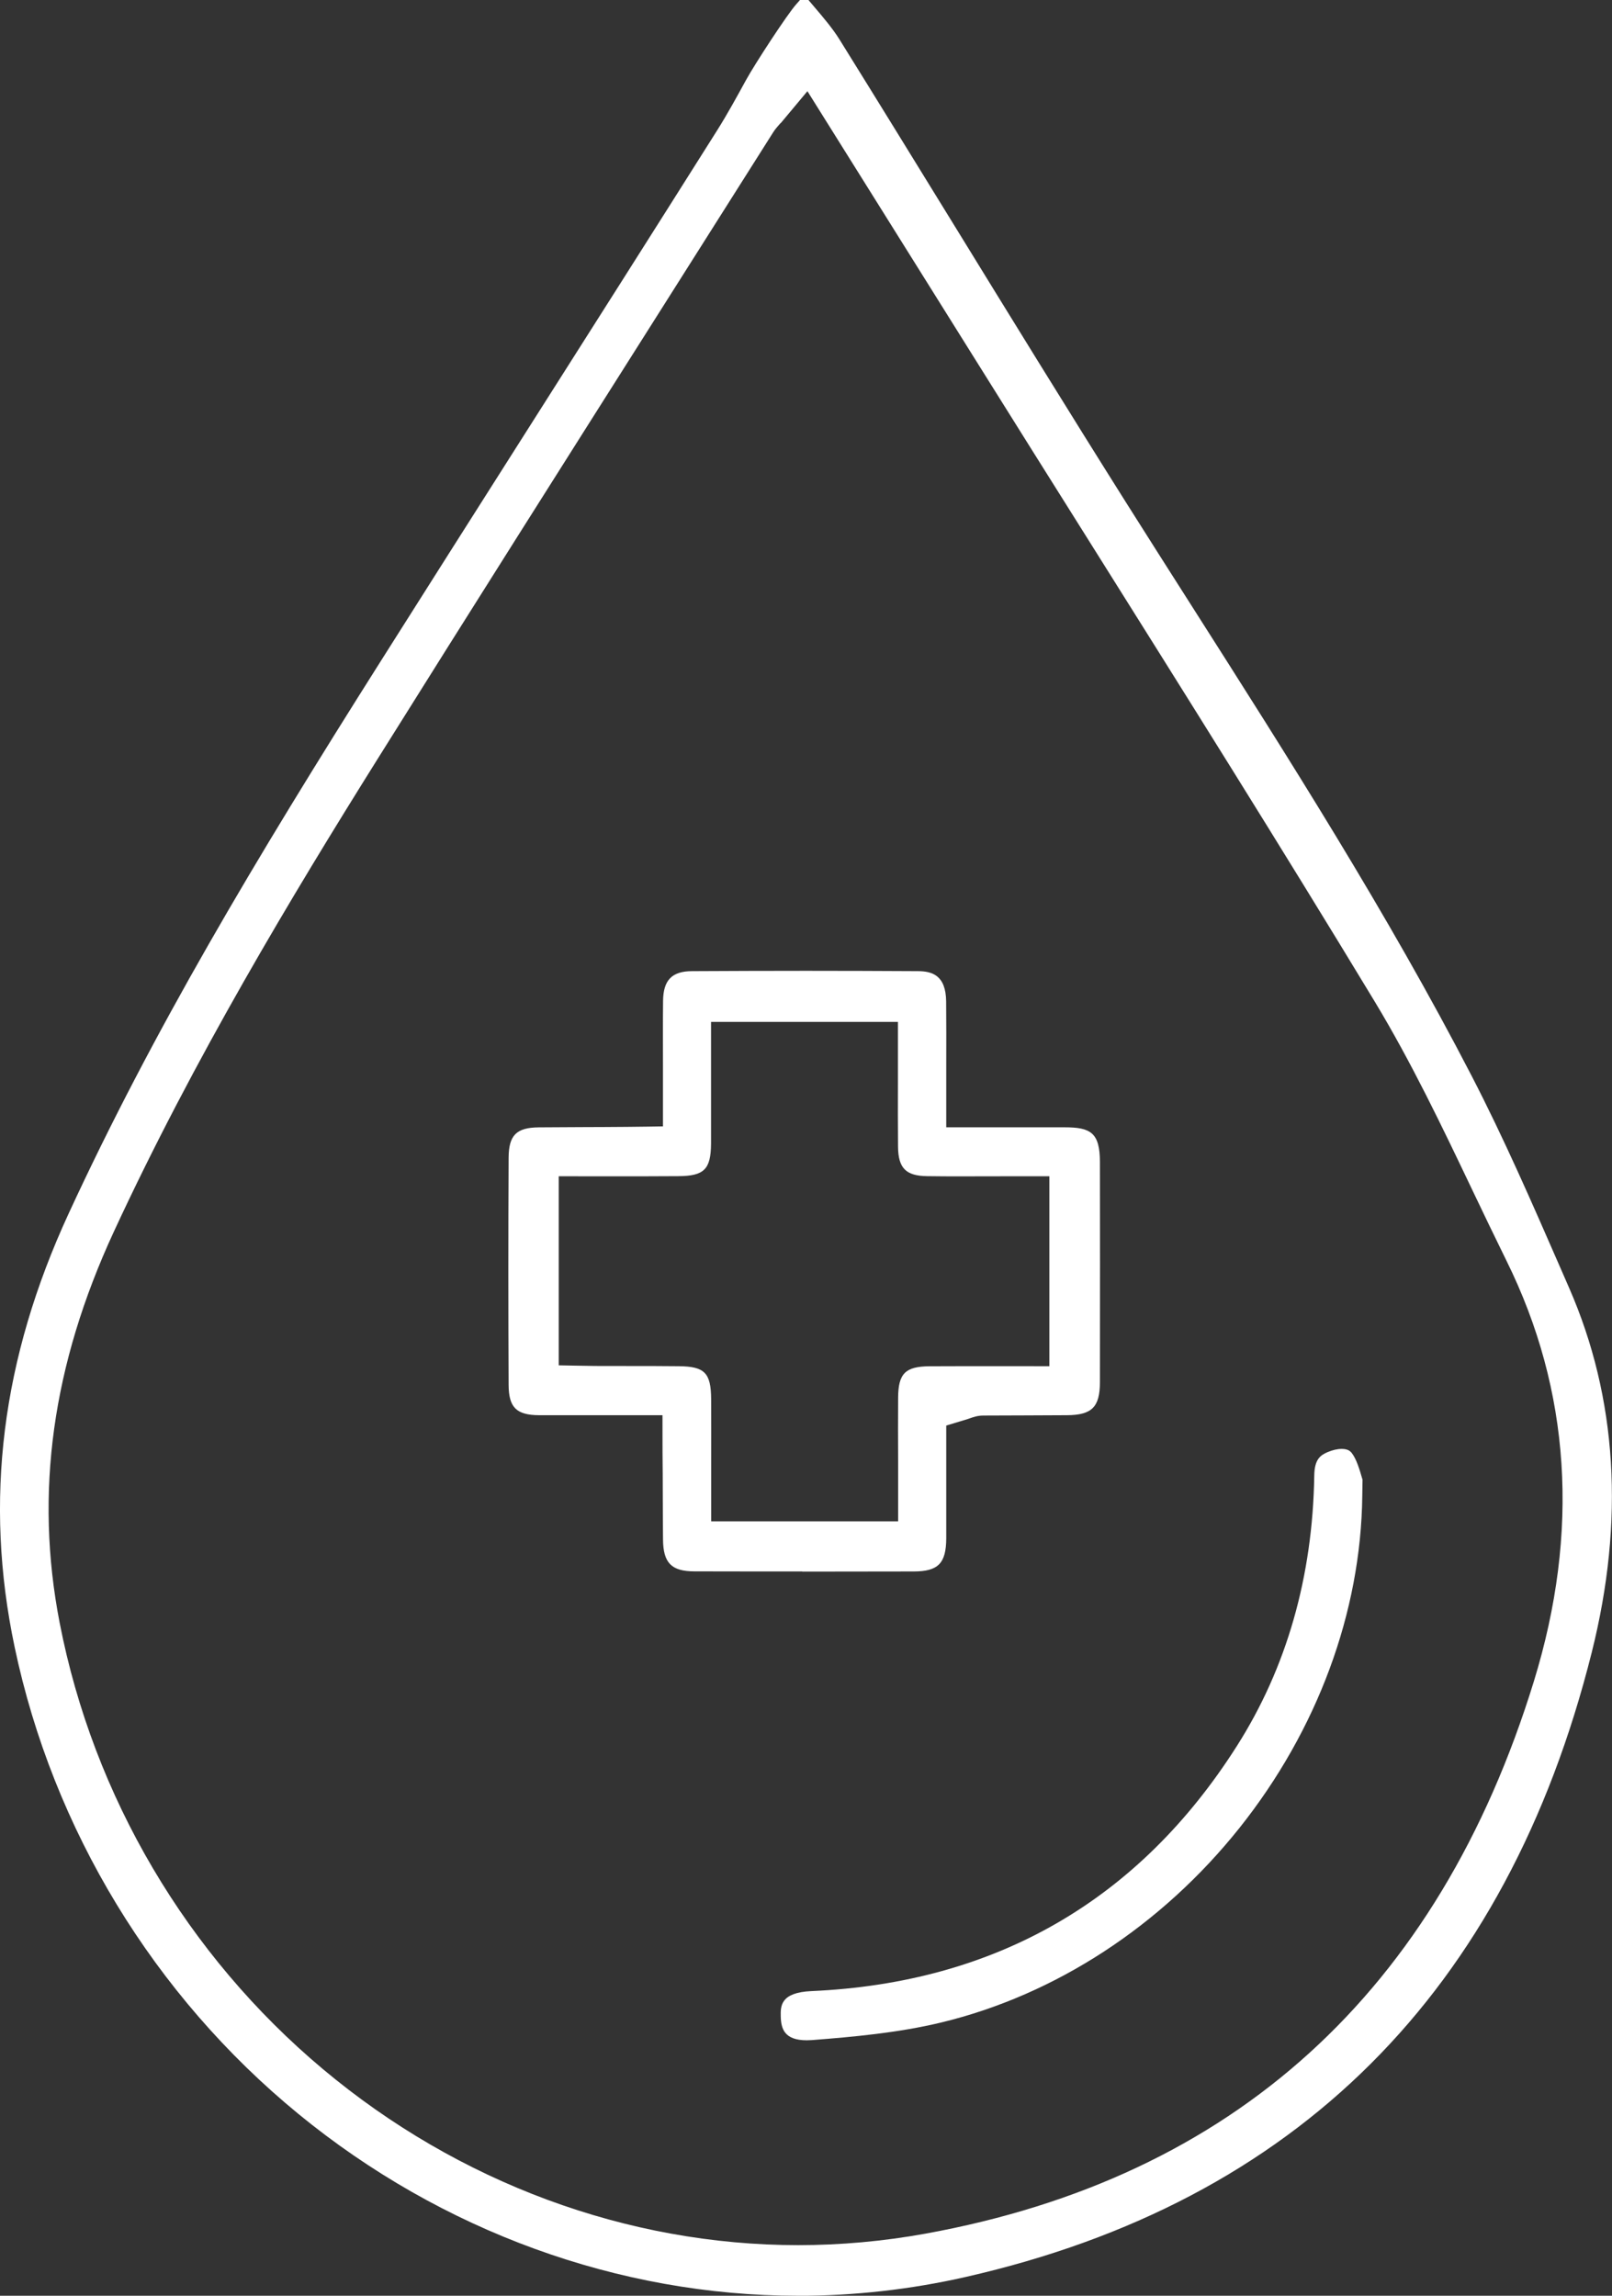 <svg xmlns="http://www.w3.org/2000/svg" width="33" height="47" viewBox="0 0 33 47" fill="none"><rect x="0" y="0" width="33" height="47" fill="#333333" stroke="none"/><g clip-path="url(#clip0_199_341)"><path d="M16.336 47C12.67 47 9.037 45.678 6.109 43.278C3.149 40.851 1.085 37.455 0.299 33.717C-0.331 30.721 0.032 27.819 1.406 24.843C3.123 21.125 5.199 17.64 7.784 13.552C8.761 12.006 9.74 10.464 10.72 8.921C12.019 6.876 13.36 4.764 14.674 2.68C14.89 2.338 15.083 1.984 15.27 1.643C15.452 1.31 16.114 0.297 16.296 0.092C16.323 0.062 16.35 0.03 16.377 0H16.55C16.586 0.042 16.621 0.083 16.657 0.126C16.856 0.36 17.044 0.58 17.188 0.812C17.98 2.085 18.779 3.386 19.553 4.643C20.692 6.496 21.871 8.413 23.051 10.286C23.495 10.99 23.942 11.692 24.389 12.394C26.365 15.497 28.409 18.705 30.125 22.023C30.781 23.291 31.367 24.636 31.934 25.935L32.122 26.366C33.107 28.618 33.262 31.13 32.585 33.83C30.843 40.778 26.531 45.08 19.771 46.615C18.642 46.872 17.486 47.001 16.335 47.001L16.336 47ZM15.984 2.515C15.969 2.533 15.957 2.547 15.945 2.559C15.911 2.598 15.867 2.647 15.825 2.714C15.043 3.951 14.261 5.188 13.478 6.423C11.588 9.409 9.633 12.496 7.727 15.543C5.978 18.338 3.97 21.674 2.33 25.217C1.069 27.944 0.706 30.563 1.221 33.222C1.911 36.78 3.826 40.027 6.614 42.363C9.385 44.685 12.839 45.964 16.339 45.964C17.208 45.964 18.085 45.885 18.944 45.729C25.254 44.584 29.444 40.779 31.401 34.42C32.341 31.362 32.152 28.466 30.84 25.811C30.605 25.334 30.37 24.843 30.143 24.368C29.53 23.082 28.896 21.753 28.144 20.507C26.224 17.333 24.22 14.142 22.282 11.055C21.513 9.832 20.746 8.609 19.981 7.385C19.305 6.304 18.63 5.223 17.945 4.13L16.529 1.867L15.986 2.517L15.984 2.515Z" fill="white"></path><path d="M16.422 32.172C15.687 32.172 14.952 32.172 14.216 32.17C13.745 32.169 13.577 31.998 13.573 31.517C13.57 31.215 13.569 30.914 13.568 30.612C13.568 30.318 13.566 30.023 13.563 29.729C13.563 29.573 13.562 28.973 13.562 28.973H11.755C11.515 28.973 11.274 28.973 11.032 28.973C10.571 28.97 10.415 28.813 10.412 28.354C10.405 26.841 10.404 25.276 10.412 23.702C10.415 23.241 10.571 23.084 11.03 23.08C11.326 23.078 11.621 23.076 11.916 23.075C12.222 23.074 12.528 23.073 12.834 23.07C13.002 23.07 13.572 23.06 13.572 23.06C13.572 23.06 13.572 22.006 13.572 21.813C13.572 21.378 13.569 20.935 13.574 20.492C13.578 20.066 13.755 19.883 14.167 19.882C14.945 19.878 15.724 19.875 16.503 19.875C17.283 19.875 18.027 19.878 18.789 19.882C19.074 19.883 19.365 19.959 19.369 20.506C19.373 20.934 19.372 21.363 19.371 21.814V23.079H21.106C21.335 23.079 21.564 23.079 21.793 23.079C22.326 23.079 22.515 23.187 22.517 23.787C22.519 25.023 22.52 26.652 22.517 28.302C22.515 28.807 22.352 28.97 21.843 28.973C21.559 28.974 21.274 28.975 20.988 28.977C20.702 28.977 20.416 28.978 20.131 28.98C20.012 28.98 19.922 29.013 19.868 29.032C19.855 29.037 19.836 29.043 19.813 29.051L19.371 29.185V30.212C19.371 30.636 19.372 31.067 19.371 31.496C19.368 32.006 19.206 32.171 18.705 32.172C17.945 32.174 17.184 32.175 16.424 32.175L16.422 32.172ZM11.439 27.952C11.439 27.952 12.098 27.965 12.184 27.965C12.406 27.965 12.626 27.965 12.848 27.966C13.197 27.966 13.546 27.966 13.896 27.97C14.424 27.974 14.554 28.106 14.558 28.639C14.56 29.066 14.56 29.492 14.559 29.925V31.146H18.386V29.908C18.384 29.468 18.383 29.042 18.386 28.615C18.389 28.12 18.533 27.975 19.027 27.971C19.258 27.97 19.491 27.969 19.722 27.969H20.863L21.482 27.97V24.081H20.863C20.658 24.081 19.877 24.083 19.689 24.083C19.451 24.083 19.216 24.083 18.98 24.079C18.545 24.074 18.389 23.916 18.384 23.477C18.38 23.039 18.381 22.601 18.382 22.158C18.382 21.957 18.382 21.754 18.382 21.55V20.921H14.556V22.148C14.556 22.578 14.557 22.996 14.556 23.414C14.552 23.938 14.416 24.076 13.889 24.079C13.656 24.081 13.423 24.082 13.189 24.082H12.057L11.438 24.081V27.952H11.439Z" fill="white"></path><path d="M16.516 41.77C16.055 41.77 15.988 41.533 15.983 41.276C15.979 41.071 15.976 40.791 16.612 40.763C20.381 40.596 23.312 38.908 25.321 35.745C26.34 34.142 26.873 32.277 26.905 30.204C26.91 29.872 27.035 29.791 27.175 29.73C27.278 29.686 27.379 29.663 27.467 29.663C27.592 29.663 27.643 29.708 27.676 29.752C27.768 29.873 27.83 30.074 27.893 30.294L27.888 30.619C27.862 33.006 26.968 35.42 25.375 37.421C23.776 39.427 21.606 40.842 19.267 41.406C18.394 41.616 17.482 41.699 16.622 41.766C16.586 41.768 16.55 41.77 16.516 41.77Z" fill="white"></path></g><defs><clipPath id="clip0_199_341"><rect width="33" height="47" fill="white"></rect></clipPath></defs></svg>